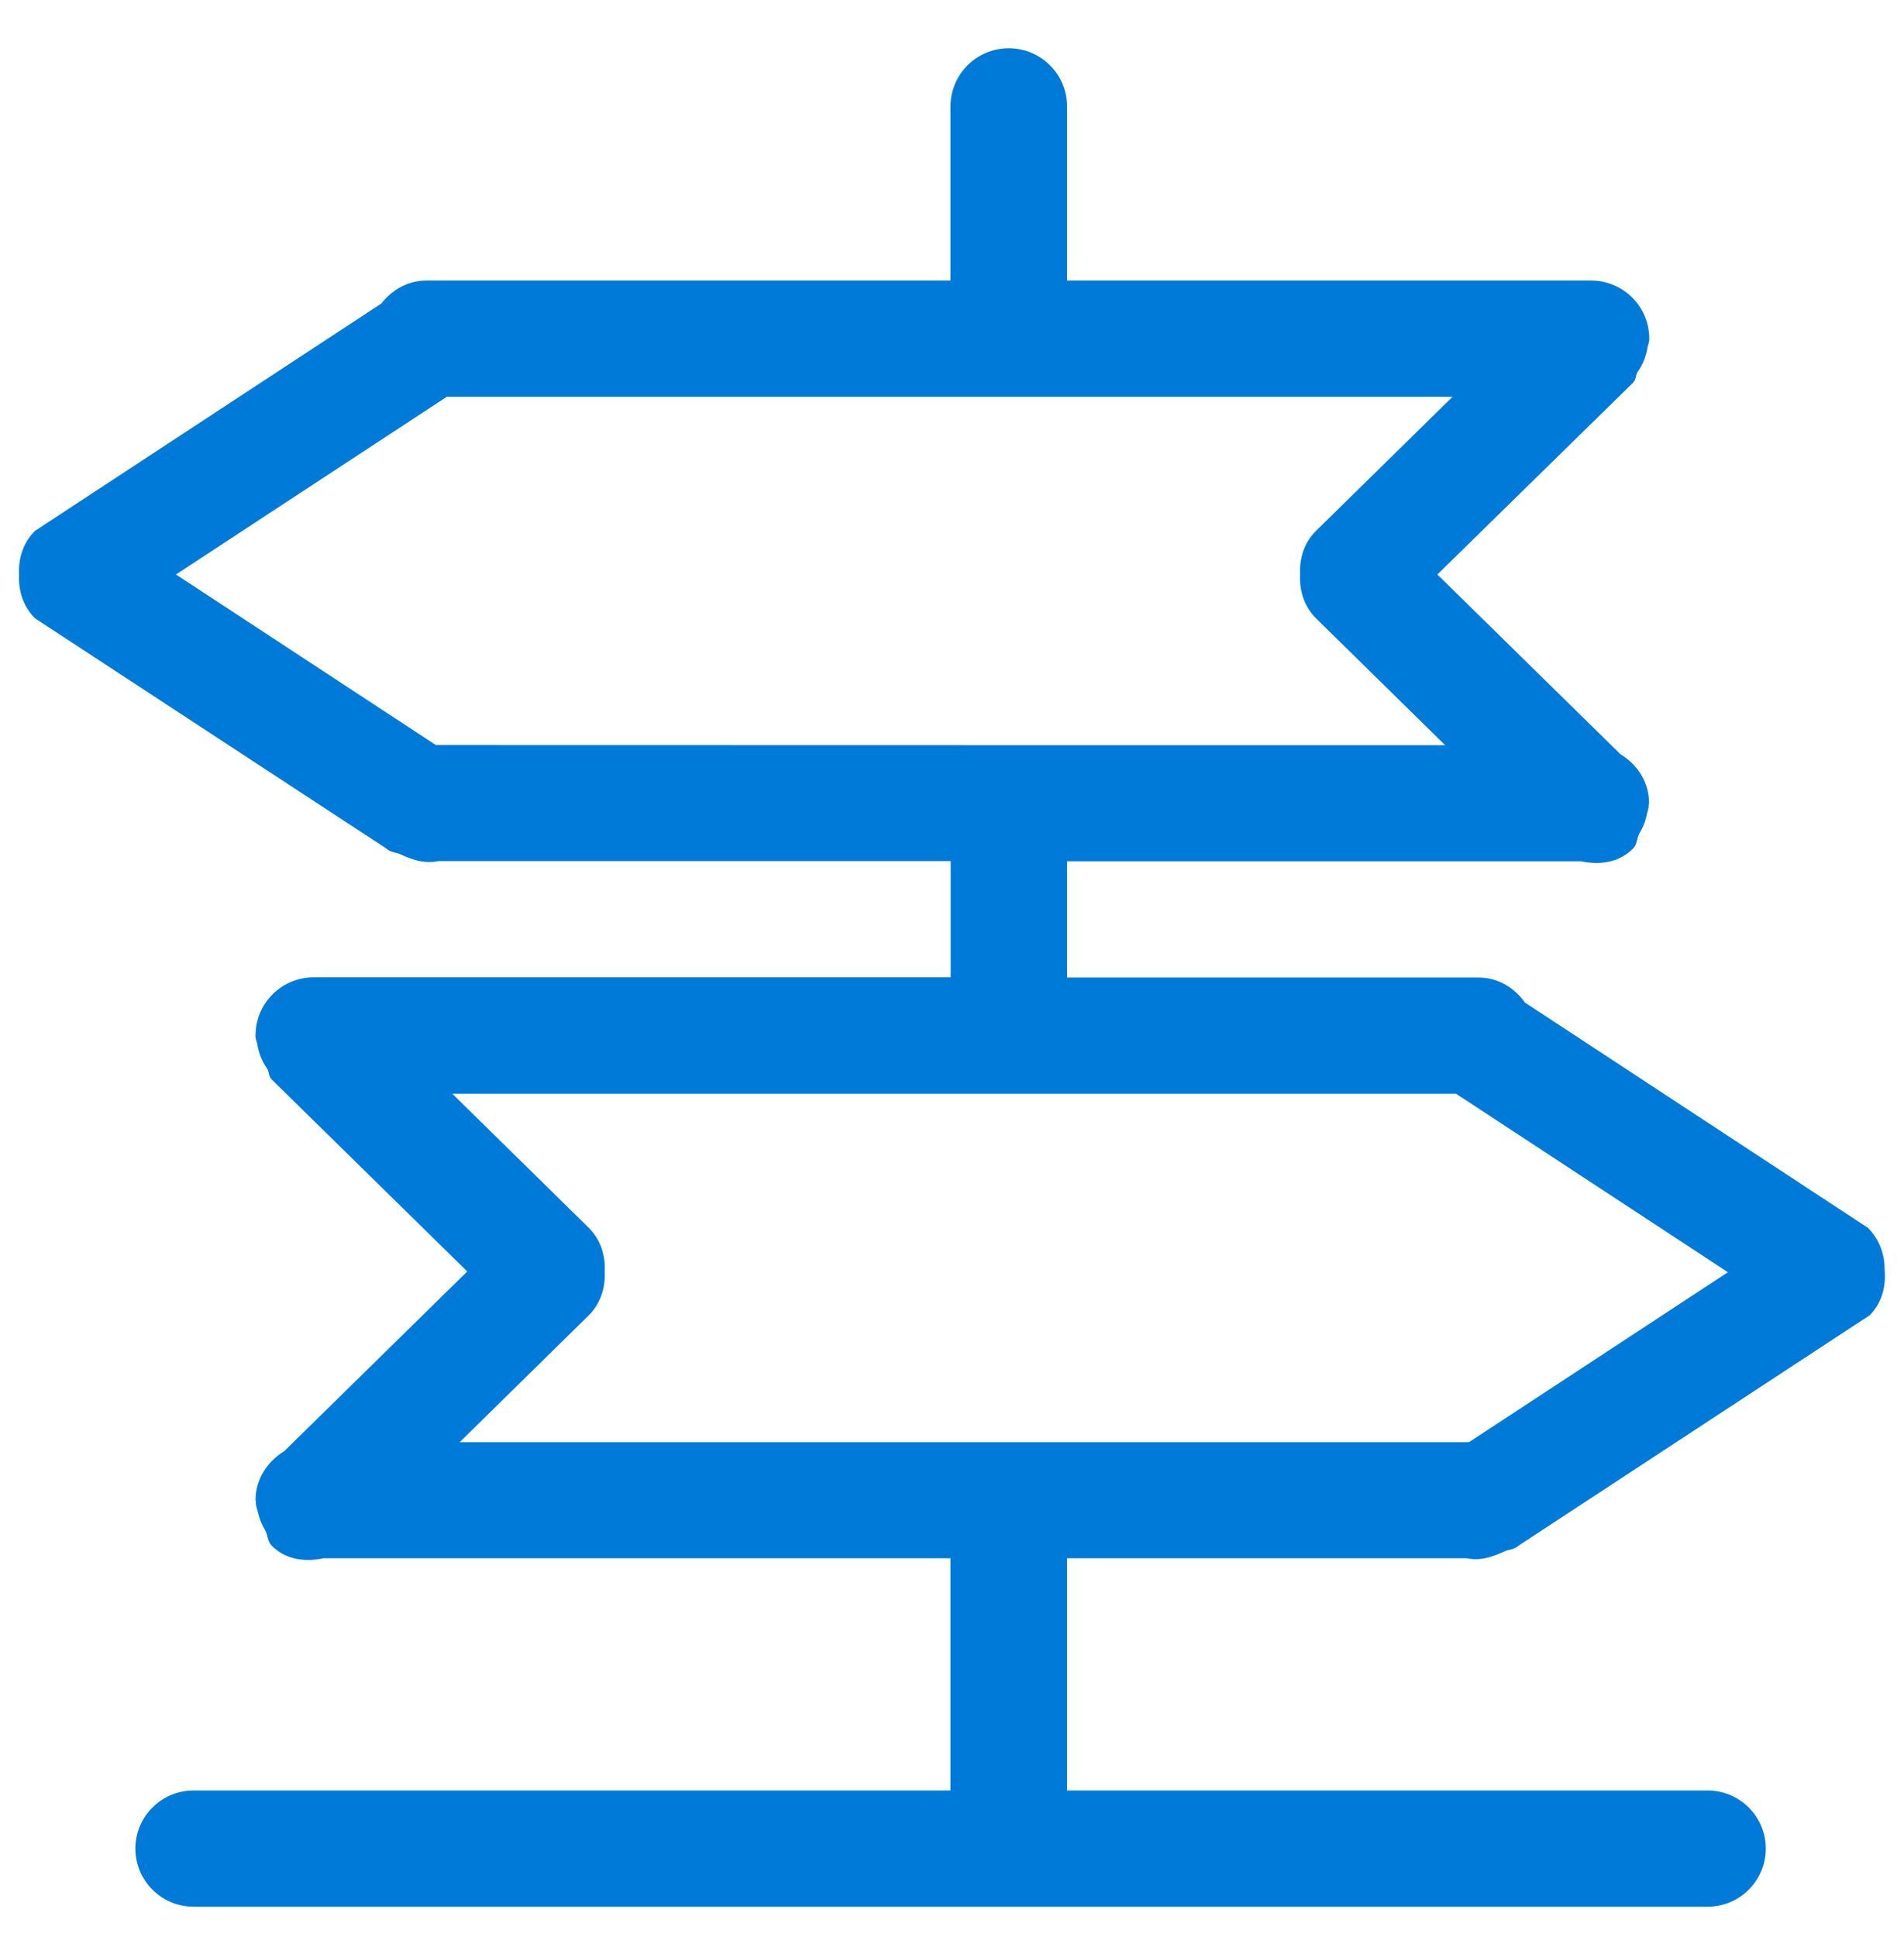 <svg width="58" height="59" viewBox="0 0 58 59" fill="none" xmlns="http://www.w3.org/2000/svg">
<g clip-path="url(#clip0_2438_2723)">
<path d="M45.032 29.773C45.629 29.773 46.134 30.085 46.453 30.536L56.899 37.396C57.247 37.743 57.415 38.206 57.409 38.663C57.455 39.166 57.339 39.675 56.951 40.063L46.256 47.079C46.128 47.206 45.942 47.189 45.792 47.27C45.739 47.299 45.681 47.316 45.629 47.339C45.299 47.472 45.009 47.53 44.666 47.461H32.504V54.535H52.015C52.995 54.535 53.79 55.327 53.79 56.305C53.79 57.282 52.995 58.075 52.015 58.075H5.899C4.919 58.075 4.124 57.282 4.124 56.305C4.124 55.327 4.919 54.535 5.899 54.535H28.954V47.461H9.866C9.298 47.577 8.718 47.519 8.277 47.079C8.15 46.952 8.161 46.767 8.08 46.611C7.981 46.449 7.912 46.281 7.865 46.096C7.842 45.968 7.784 45.87 7.796 45.737C7.796 45.72 7.784 45.708 7.784 45.691C7.784 45.049 8.15 44.511 8.66 44.199L14.234 38.727L8.271 32.873C8.184 32.786 8.202 32.653 8.138 32.549C7.987 32.335 7.889 32.098 7.842 31.832C7.831 31.728 7.778 31.652 7.784 31.548C7.784 31.543 7.784 31.543 7.784 31.537C7.784 30.559 8.579 29.767 9.559 29.767H28.96V26.227H13.358C13.016 26.296 12.72 26.238 12.395 26.105C12.337 26.082 12.285 26.065 12.233 26.036C12.082 25.955 11.896 25.972 11.769 25.845L1.068 18.834C0.697 18.464 0.557 17.984 0.581 17.498C0.557 17.018 0.697 16.532 1.068 16.168L11.618 9.244C11.943 8.828 12.424 8.544 12.993 8.544H28.954V3.24C28.954 2.263 29.749 1.47 30.729 1.47C31.709 1.47 32.504 2.263 32.504 3.24V8.544H48.465C49.446 8.544 50.24 9.337 50.24 10.314C50.24 10.32 50.24 10.32 50.24 10.326C50.246 10.43 50.194 10.505 50.182 10.609C50.136 10.875 50.037 11.113 49.886 11.327C49.823 11.431 49.84 11.558 49.753 11.65L43.785 17.498L49.359 22.97C49.875 23.283 50.234 23.821 50.234 24.463C50.234 24.48 50.223 24.491 50.223 24.509C50.229 24.636 50.171 24.74 50.153 24.867C50.107 25.058 50.037 25.226 49.939 25.382C49.857 25.538 49.875 25.724 49.741 25.851C49.301 26.29 48.715 26.348 48.152 26.233H32.504V29.773H45.032ZM36.048 22.698H44.023L40.09 18.834C39.719 18.464 39.58 17.984 39.603 17.498C39.58 17.018 39.719 16.532 40.09 16.168L44.249 12.084H13.613L5.36 17.498L13.277 22.693L36.048 22.698ZM28.954 33.312H13.776L17.934 37.396C18.305 37.766 18.445 38.246 18.421 38.727C18.445 39.207 18.305 39.693 17.934 40.063L14.002 43.927H44.748L52.636 38.75L44.353 33.312H28.954Z" fill="#007AD8"/>
</g>
<defs>
<clipPath id="clip0_2438_2723">
<rect width="58" height="57.843" fill="white" transform="translate(0 0.852)"/>
</clipPath>
</defs>
</svg>
